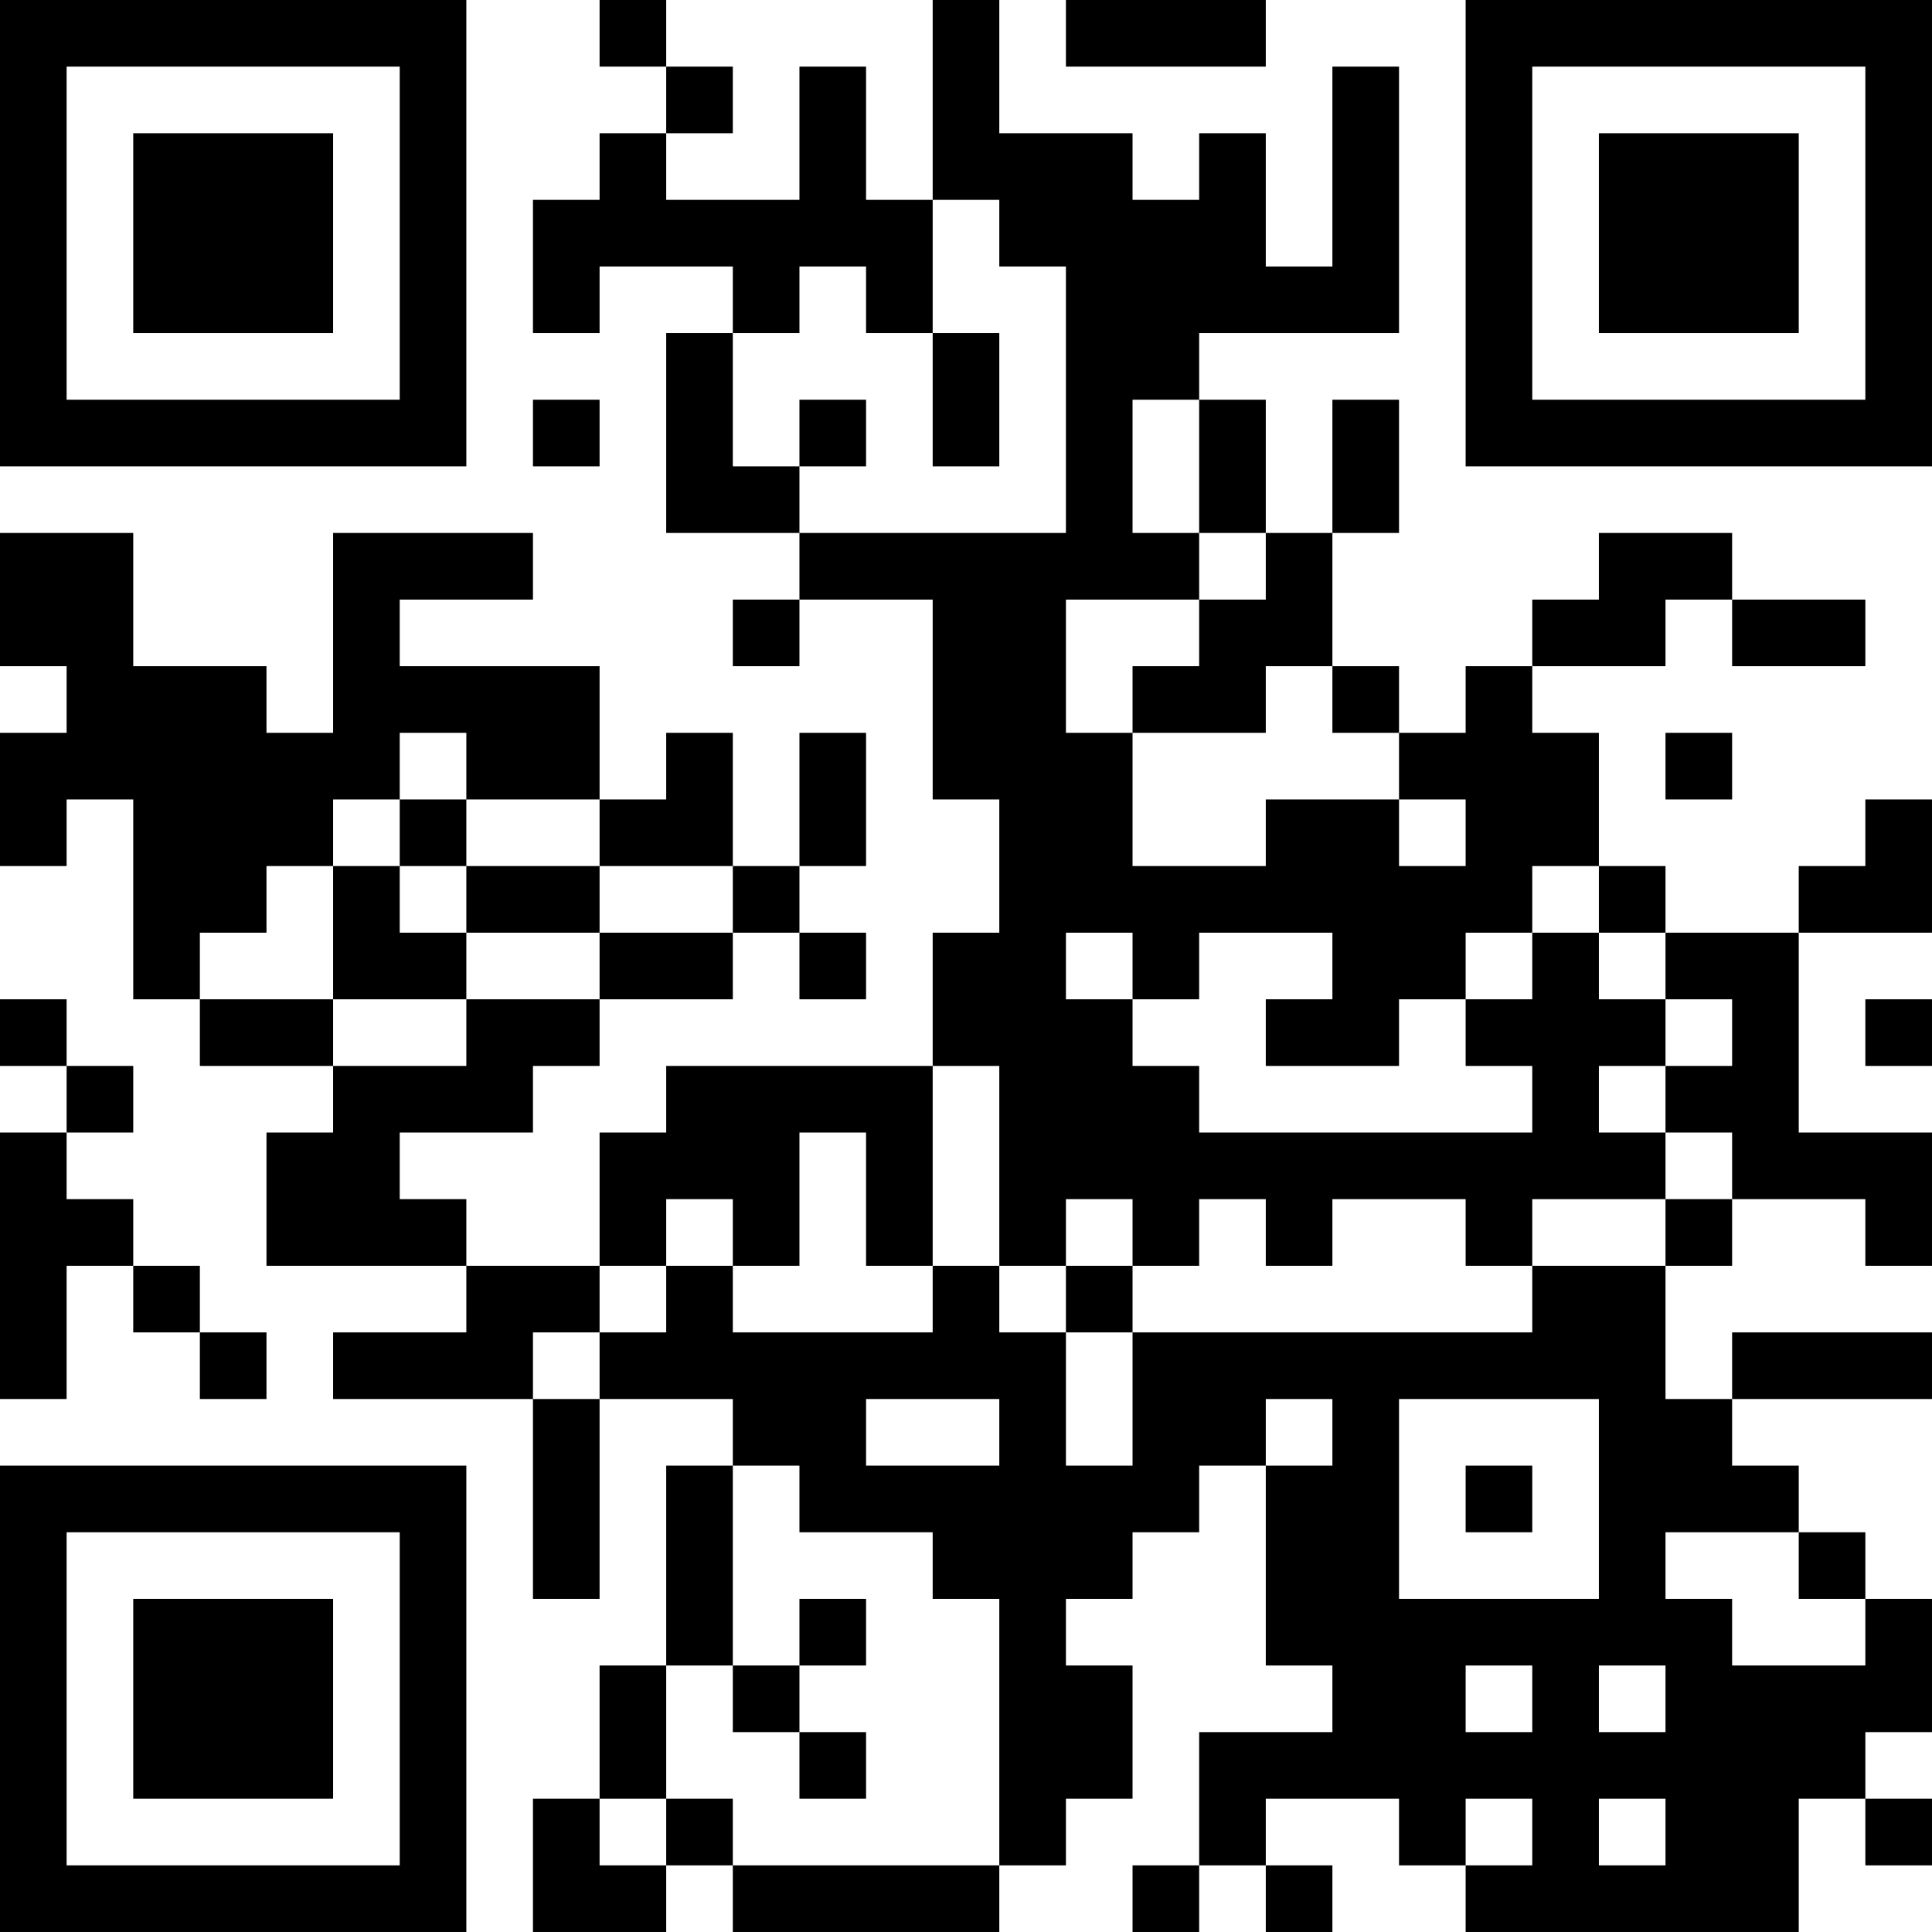 <?xml version="1.0" encoding="UTF-8"?>
<svg xmlns="http://www.w3.org/2000/svg" version="1.1" width="400" height="400" viewBox="0 0 400 400"><rect x="0" y="0" width="400" height="400" fill="#ffffff"/><g transform="scale(13.793)"><g transform="translate(0,0)"><path fill-rule="evenodd" d="M9 0L9 1L10 1L10 2L9 2L9 3L8 3L8 5L9 5L9 4L11 4L11 5L10 5L10 8L12 8L12 9L11 9L11 10L12 10L12 9L14 9L14 12L15 12L15 14L14 14L14 16L10 16L10 17L9 17L9 19L7 19L7 18L6 18L6 17L8 17L8 16L9 16L9 15L11 15L11 14L12 14L12 15L13 15L13 14L12 14L12 13L13 13L13 11L12 11L12 13L11 13L11 11L10 11L10 12L9 12L9 10L6 10L6 9L8 9L8 8L5 8L5 11L4 11L4 10L2 10L2 8L0 8L0 10L1 10L1 11L0 11L0 13L1 13L1 12L2 12L2 15L3 15L3 16L5 16L5 17L4 17L4 19L7 19L7 20L5 20L5 21L8 21L8 24L9 24L9 21L11 21L11 22L10 22L10 25L9 25L9 27L8 27L8 29L10 29L10 28L11 28L11 29L15 29L15 28L16 28L16 27L17 27L17 25L16 25L16 24L17 24L17 23L18 23L18 22L19 22L19 25L20 25L20 26L18 26L18 28L17 28L17 29L18 29L18 28L19 28L19 29L20 29L20 28L19 28L19 27L21 27L21 28L22 28L22 29L27 29L27 27L28 27L28 28L29 28L29 27L28 27L28 26L29 26L29 24L28 24L28 23L27 23L27 22L26 22L26 21L29 21L29 20L26 20L26 21L25 21L25 19L26 19L26 18L28 18L28 19L29 19L29 17L27 17L27 14L29 14L29 12L28 12L28 13L27 13L27 14L25 14L25 13L24 13L24 11L23 11L23 10L25 10L25 9L26 9L26 10L28 10L28 9L26 9L26 8L24 8L24 9L23 9L23 10L22 10L22 11L21 11L21 10L20 10L20 8L21 8L21 6L20 6L20 8L19 8L19 6L18 6L18 5L21 5L21 1L20 1L20 4L19 4L19 2L18 2L18 3L17 3L17 2L15 2L15 0L14 0L14 3L13 3L13 1L12 1L12 3L10 3L10 2L11 2L11 1L10 1L10 0ZM16 0L16 1L19 1L19 0ZM14 3L14 5L13 5L13 4L12 4L12 5L11 5L11 7L12 7L12 8L16 8L16 4L15 4L15 3ZM14 5L14 7L15 7L15 5ZM8 6L8 7L9 7L9 6ZM12 6L12 7L13 7L13 6ZM17 6L17 8L18 8L18 9L16 9L16 11L17 11L17 13L19 13L19 12L21 12L21 13L22 13L22 12L21 12L21 11L20 11L20 10L19 10L19 11L17 11L17 10L18 10L18 9L19 9L19 8L18 8L18 6ZM6 11L6 12L5 12L5 13L4 13L4 14L3 14L3 15L5 15L5 16L7 16L7 15L9 15L9 14L11 14L11 13L9 13L9 12L7 12L7 11ZM25 11L25 12L26 12L26 11ZM6 12L6 13L5 13L5 15L7 15L7 14L9 14L9 13L7 13L7 12ZM6 13L6 14L7 14L7 13ZM23 13L23 14L22 14L22 15L21 15L21 16L19 16L19 15L20 15L20 14L18 14L18 15L17 15L17 14L16 14L16 15L17 15L17 16L18 16L18 17L23 17L23 16L22 16L22 15L23 15L23 14L24 14L24 15L25 15L25 16L24 16L24 17L25 17L25 18L23 18L23 19L22 19L22 18L20 18L20 19L19 19L19 18L18 18L18 19L17 19L17 18L16 18L16 19L15 19L15 16L14 16L14 19L13 19L13 17L12 17L12 19L11 19L11 18L10 18L10 19L9 19L9 20L8 20L8 21L9 21L9 20L10 20L10 19L11 19L11 20L14 20L14 19L15 19L15 20L16 20L16 22L17 22L17 20L23 20L23 19L25 19L25 18L26 18L26 17L25 17L25 16L26 16L26 15L25 15L25 14L24 14L24 13ZM0 15L0 16L1 16L1 17L0 17L0 21L1 21L1 19L2 19L2 20L3 20L3 21L4 21L4 20L3 20L3 19L2 19L2 18L1 18L1 17L2 17L2 16L1 16L1 15ZM28 15L28 16L29 16L29 15ZM16 19L16 20L17 20L17 19ZM13 21L13 22L15 22L15 21ZM19 21L19 22L20 22L20 21ZM21 21L21 24L24 24L24 21ZM11 22L11 25L10 25L10 27L9 27L9 28L10 28L10 27L11 27L11 28L15 28L15 24L14 24L14 23L12 23L12 22ZM22 22L22 23L23 23L23 22ZM25 23L25 24L26 24L26 25L28 25L28 24L27 24L27 23ZM12 24L12 25L11 25L11 26L12 26L12 27L13 27L13 26L12 26L12 25L13 25L13 24ZM22 25L22 26L23 26L23 25ZM24 25L24 26L25 26L25 25ZM22 27L22 28L23 28L23 27ZM24 27L24 28L25 28L25 27ZM0 0L0 7L7 7L7 0ZM1 1L1 6L6 6L6 1ZM2 2L2 5L5 5L5 2ZM22 0L22 7L29 7L29 0ZM23 1L23 6L28 6L28 1ZM24 2L24 5L27 5L27 2ZM0 22L0 29L7 29L7 22ZM1 23L1 28L6 28L6 23ZM2 24L2 27L5 27L5 24Z" fill="#000000"/></g></g></svg>
